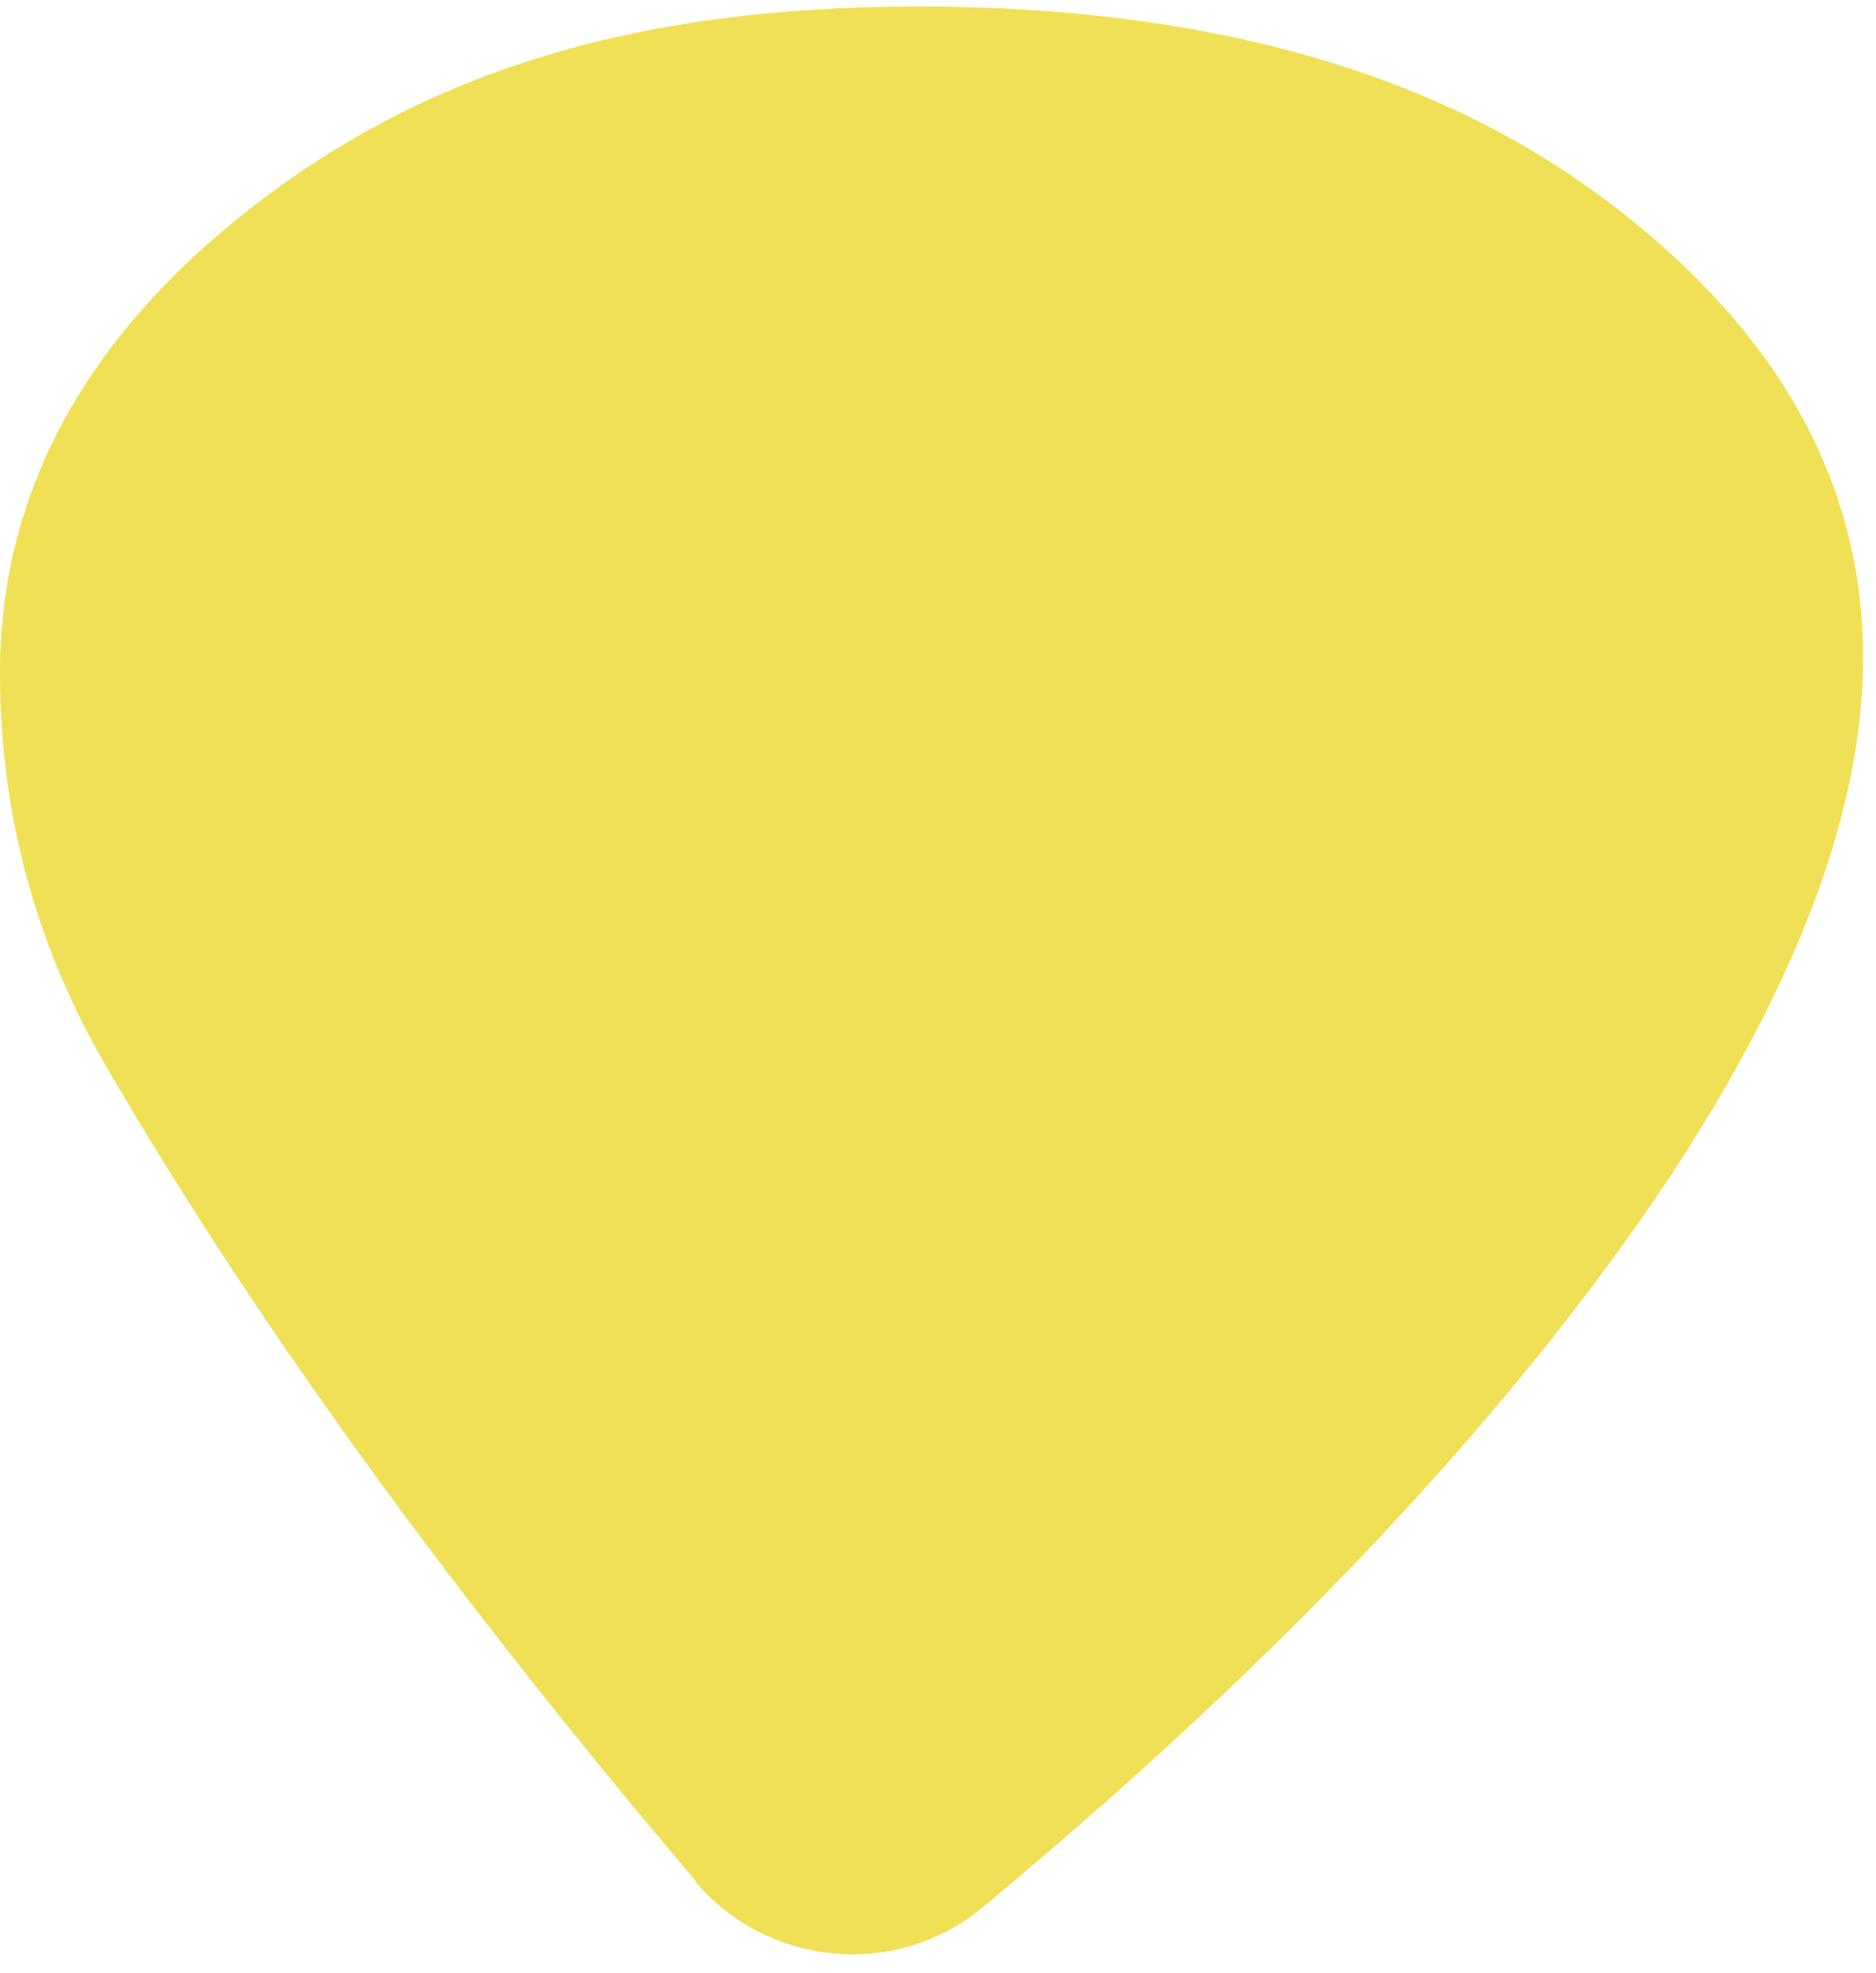 <svg width="58" height="61" fill="none" xmlns="http://www.w3.org/2000/svg"><path d="M21.505 58.181c2.242 2.622 6.193 3.002 8.853.798 9.119-7.56 16.186-15.046 21.125-22.379 4.065-6.117 6.117-11.55 6.117-16.262 0-5.47-2.66-10.182-7.979-14.172C44.301 2.176 37.197.201 28.382.201c-8.815 0-15.198 2.052-20.48 6.117C2.623 10.384 0 15.248 0 20.794c0 4.294 1.064 8.321 3.23 12.083 4.52 7.788 10.6 16.223 18.275 25.266v.038Z" fill="#F0E055"/></svg>